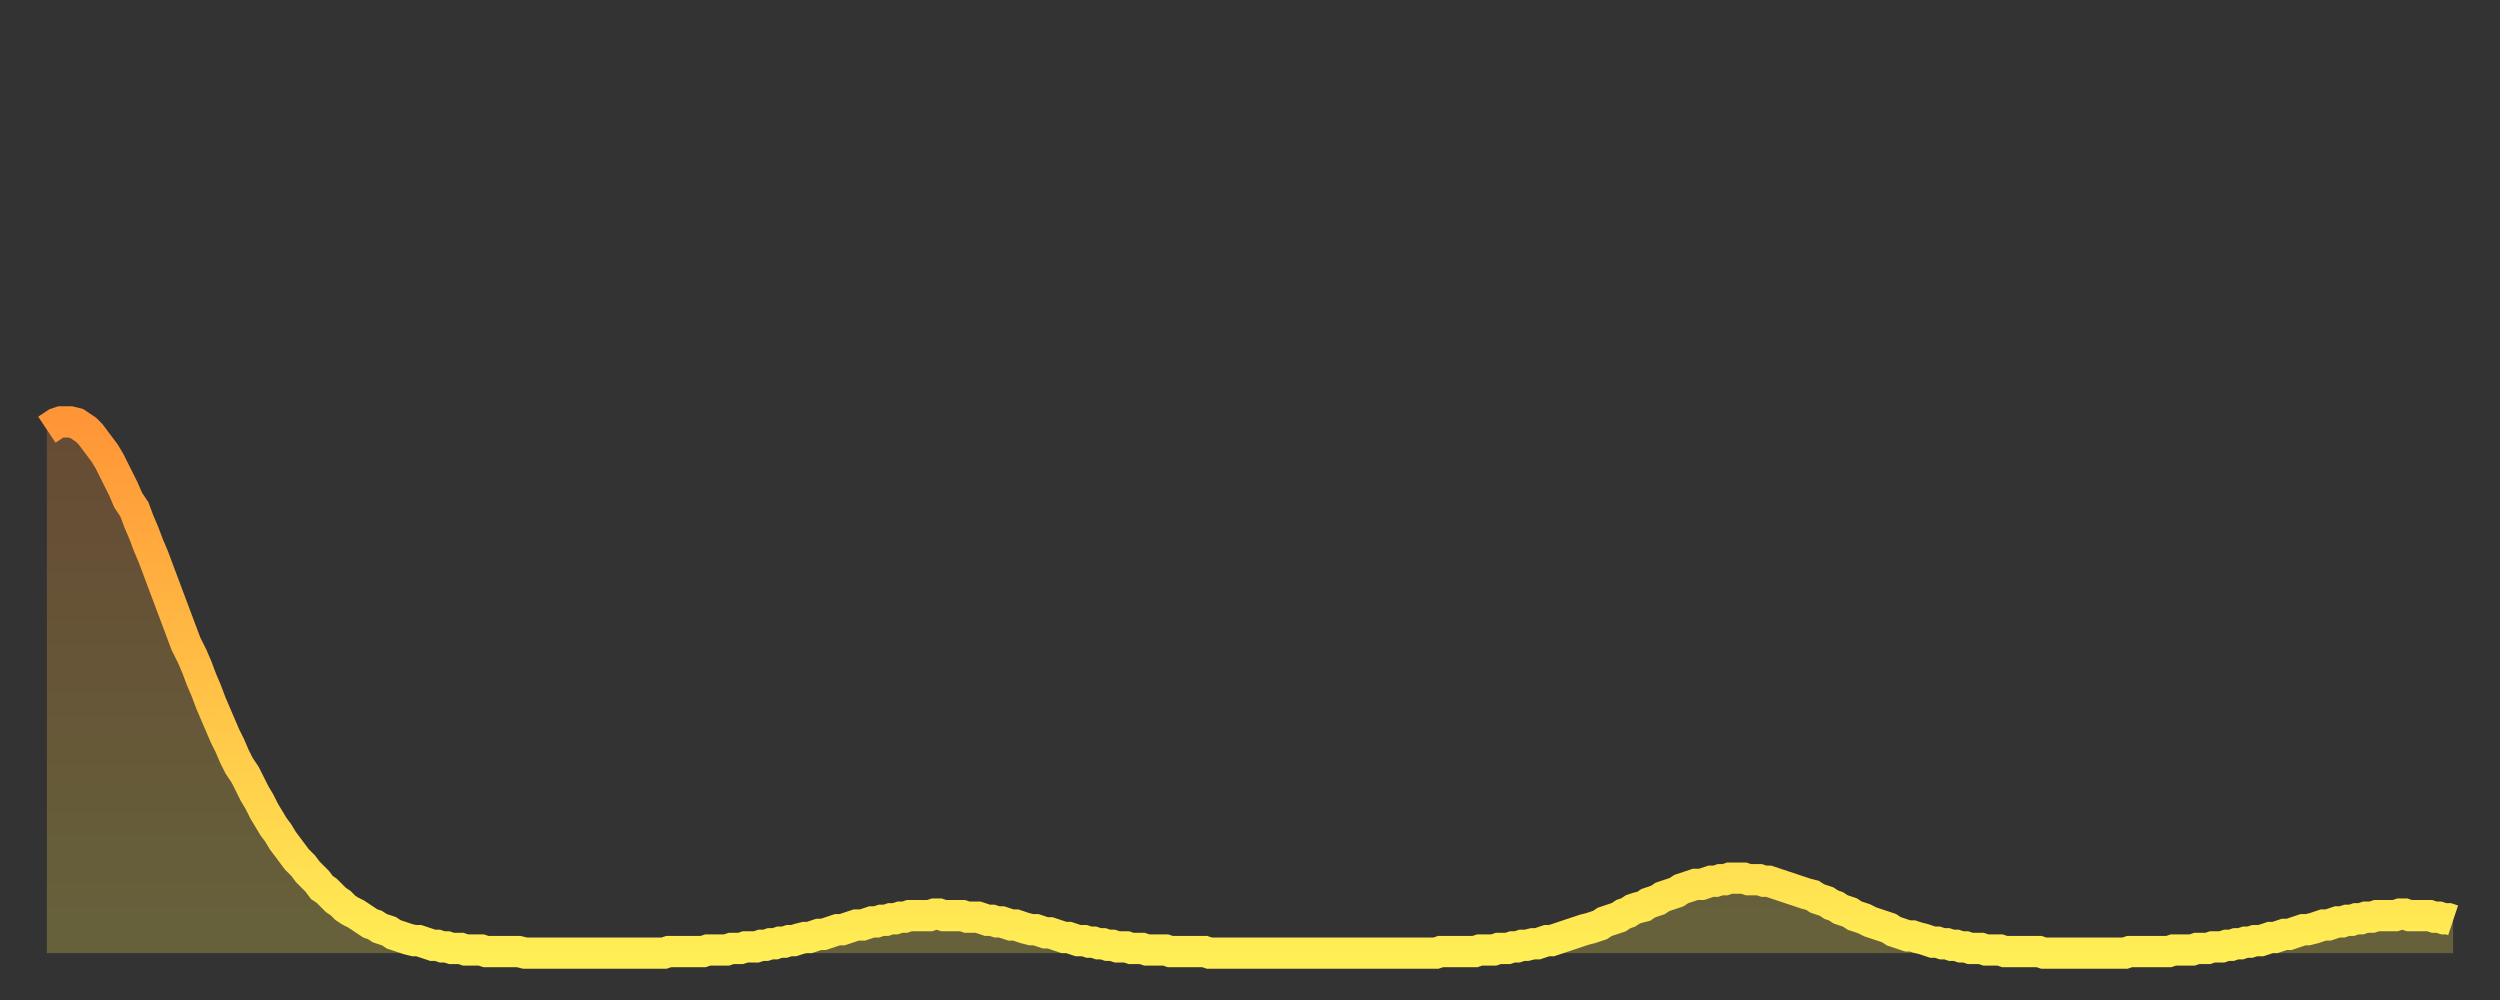 <?xml version="1.0" encoding="utf-8" ?>
<svg baseProfile="full" height="64" version="1.1" width="160" xmlns="http://www.w3.org/2000/svg" xmlns:ev="http://www.w3.org/2001/xml-events" xmlns:xlink="http://www.w3.org/1999/xlink"><rect width="100%" height="100%" fill="#333333" stroke="none"/><defs><linearGradient id="id2750010" x1="0" x2="0" y1="0" y2="1"><stop offset="0%" stop-color="#ff9537" /><stop offset="50%" stop-color="#ffc146" /><stop offset="100%" stop-color="#ffee55" /></linearGradient></defs><g transform="translate(3,3)"><g><path d="M 0.0 24.5 0.3 24.3 0.6 24.1 0.9 24.0 1.2 24.0 1.5 24.0 1.9 24.1 2.2 24.3 2.5 24.5 2.8 24.8 3.1 25.2 3.4 25.6 3.7 26.0 4.0 26.5 4.3 27.1 4.6 27.7 4.9 28.3 5.2 29.0 5.6 29.6 5.9 30.4 6.2 31.1 6.5 31.9 6.8 32.6 7.1 33.4 7.4 34.2 7.7 35.0 8.0 35.8 8.3 36.6 8.6 37.4 8.9 38.2 9.3 39.0 9.6 39.7 9.9 40.5 10.2 41.2 10.5 42.0 10.8 42.7 11.1 43.4 11.4 44.1 11.7 44.7 12.0 45.4 12.3 46.0 12.7 46.6 13.0 47.2 13.3 47.8 13.6 48.3 13.9 48.9 14.2 49.4 14.5 49.9 14.8 50.3 15.1 50.8 15.4 51.2 15.7 51.6 16.0 52.0 16.4 52.4 16.7 52.8 17.0 53.1 17.3 53.4 17.6 53.8 17.9 54.0 18.2 54.3 18.5 54.6 18.8 54.8 19.1 55.1 19.4 55.3 19.8 55.5 20.1 55.7 20.4 55.9 20.7 56.1 21.0 56.2 21.3 56.4 21.6 56.5 21.9 56.6 22.2 56.8 22.5 56.9 22.8 57.0 23.1 57.1 23.5 57.2 23.8 57.2 24.1 57.3 24.4 57.4 24.7 57.5 25.0 57.5 25.3 57.6 25.6 57.6 25.9 57.7 26.2 57.7 26.5 57.7 26.8 57.8 27.2 57.8 27.5 57.8 27.8 57.8 28.1 57.9 28.4 57.9 28.7 57.9 29.0 57.9 29.3 57.9 29.6 57.9 29.9 57.9 30.2 57.9 30.6 58.0 30.9 58.0 31.2 58.0 31.5 58.0 31.8 58.0 32.1 58.0 32.4 58.0 32.7 58.0 33.0 58.0 33.3 58.0 33.6 58.0 33.9 58.0 34.3 58.0 34.6 58.0 34.9 58.0 35.2 58.0 35.5 58.0 35.8 58.0 36.1 58.0 36.4 58.0 36.7 58.0 37.0 58.0 37.3 58.0 37.7 58.0 38.0 58.0 38.3 58.0 38.6 58.0 38.9 58.0 39.2 58.0 39.5 58.0 39.8 57.9 40.1 57.9 40.4 57.9 40.7 57.9 41.0 57.9 41.4 57.9 41.7 57.9 42.0 57.9 42.3 57.8 42.6 57.8 42.9 57.8 43.2 57.8 43.5 57.8 43.8 57.7 44.1 57.7 44.4 57.7 44.7 57.6 45.1 57.6 45.4 57.6 45.7 57.5 46.0 57.5 46.3 57.4 46.6 57.4 46.9 57.3 47.2 57.3 47.5 57.2 47.8 57.2 48.1 57.1 48.5 57.0 48.8 57.0 49.1 56.9 49.4 56.8 49.7 56.8 50.0 56.7 50.3 56.6 50.6 56.5 50.9 56.5 51.2 56.4 51.5 56.3 51.8 56.2 52.2 56.2 52.5 56.1 52.8 56.0 53.1 56.0 53.4 55.9 53.7 55.9 54.0 55.8 54.3 55.8 54.6 55.7 54.9 55.7 55.2 55.6 55.6 55.6 55.9 55.6 56.2 55.6 56.5 55.6 56.8 55.5 57.1 55.5 57.4 55.6 57.7 55.6 58.0 55.6 58.3 55.6 58.6 55.6 58.9 55.7 59.3 55.7 59.6 55.7 59.9 55.8 60.2 55.9 60.5 55.9 60.8 56.0 61.1 56.0 61.4 56.1 61.7 56.2 62.0 56.2 62.3 56.3 62.6 56.4 63.0 56.5 63.3 56.5 63.6 56.6 63.9 56.7 64.2 56.7 64.5 56.8 64.8 56.9 65.1 57.0 65.4 57.0 65.7 57.1 66.0 57.2 66.4 57.2 66.7 57.3 67.0 57.3 67.3 57.4 67.6 57.4 67.9 57.5 68.2 57.5 68.5 57.6 68.8 57.6 69.1 57.6 69.4 57.7 69.7 57.7 70.1 57.7 70.4 57.8 70.7 57.8 71.0 57.8 71.3 57.8 71.6 57.8 71.9 57.9 72.2 57.9 72.5 57.9 72.8 57.9 73.1 57.9 73.5 57.9 73.8 57.9 74.1 57.9 74.4 58.0 74.7 58.0 75.0 58.0 75.3 58.0 75.6 58.0 75.9 58.0 76.2 58.0 76.5 58.0 76.8 58.0 77.2 58.0 77.5 58.0 77.8 58.0 78.1 58.0 78.4 58.0 78.7 58.0 79.0 58.0 79.3 58.0 79.6 58.0 79.9 58.0 80.2 58.0 80.5 58.0 80.9 58.0 81.2 58.0 81.5 58.0 81.8 58.0 82.1 58.0 82.4 58.0 82.7 58.0 83.0 58.0 83.3 58.0 83.6 58.0 83.9 58.0 84.3 58.0 84.6 58.0 84.9 58.0 85.2 58.0 85.5 58.0 85.8 58.0 86.1 58.0 86.4 58.0 86.7 58.0 87.0 58.0 87.3 58.0 87.6 58.0 88.0 58.0 88.3 58.0 88.6 58.0 88.9 58.0 89.2 57.9 89.5 57.9 89.8 57.9 90.1 57.9 90.4 57.9 90.7 57.9 91.0 57.9 91.4 57.9 91.7 57.8 92.0 57.8 92.3 57.8 92.6 57.8 92.9 57.7 93.2 57.7 93.5 57.7 93.8 57.6 94.1 57.6 94.4 57.5 94.7 57.5 95.1 57.4 95.4 57.4 95.7 57.3 96.0 57.2 96.3 57.2 96.6 57.1 96.9 57.0 97.2 56.9 97.5 56.8 97.8 56.7 98.1 56.6 98.4 56.5 98.8 56.4 99.1 56.3 99.4 56.2 99.7 56.0 100.0 55.9 100.3 55.8 100.6 55.7 100.9 55.5 101.2 55.4 101.5 55.2 101.8 55.1 102.2 55.0 102.5 54.8 102.8 54.7 103.1 54.6 103.4 54.4 103.7 54.3 104.0 54.2 104.3 54.1 104.6 53.9 104.9 53.8 105.2 53.7 105.5 53.6 105.9 53.6 106.2 53.5 106.5 53.4 106.8 53.4 107.1 53.3 107.4 53.3 107.7 53.2 108.0 53.2 108.3 53.2 108.6 53.2 108.9 53.3 109.3 53.3 109.6 53.3 109.9 53.4 110.2 53.4 110.5 53.5 110.8 53.6 111.1 53.7 111.4 53.8 111.7 53.9 112.0 54.0 112.3 54.1 112.6 54.2 113.0 54.3 113.3 54.5 113.6 54.6 113.9 54.7 114.2 54.9 114.5 55.0 114.8 55.2 115.1 55.3 115.4 55.4 115.7 55.6 116.0 55.7 116.3 55.8 116.7 56.0 117.0 56.1 117.3 56.2 117.6 56.3 117.9 56.4 118.2 56.6 118.5 56.7 118.8 56.8 119.1 56.9 119.4 56.9 119.7 57.0 120.1 57.1 120.4 57.2 120.7 57.3 121.0 57.3 121.3 57.4 121.6 57.4 121.9 57.5 122.2 57.5 122.5 57.6 122.8 57.6 123.1 57.7 123.4 57.7 123.8 57.7 124.1 57.8 124.4 57.8 124.7 57.8 125.0 57.8 125.3 57.9 125.6 57.9 125.9 57.9 126.2 57.9 126.5 57.9 126.8 57.9 127.2 57.9 127.5 57.9 127.8 58.0 128.1 58.0 128.4 58.0 128.7 58.0 129.0 58.0 129.3 58.0 129.6 58.0 129.9 58.0 130.2 58.0 130.5 58.0 130.9 58.0 131.2 58.0 131.5 58.0 131.8 58.0 132.1 58.0 132.4 58.0 132.7 58.0 133.0 58.0 133.3 57.9 133.6 57.9 133.9 57.9 134.2 57.9 134.6 57.9 134.9 57.9 135.2 57.9 135.5 57.9 135.8 57.9 136.1 57.8 136.4 57.8 136.7 57.8 137.0 57.8 137.3 57.8 137.6 57.7 138.0 57.7 138.3 57.7 138.6 57.6 138.9 57.6 139.2 57.6 139.5 57.5 139.8 57.5 140.1 57.4 140.4 57.4 140.7 57.3 141.0 57.3 141.3 57.2 141.7 57.2 142.0 57.1 142.3 57.0 142.6 57.0 142.9 56.9 143.2 56.8 143.5 56.8 143.8 56.7 144.1 56.6 144.4 56.5 144.7 56.5 145.1 56.4 145.4 56.3 145.7 56.2 146.0 56.2 146.3 56.1 146.6 56.0 146.9 56.0 147.2 55.9 147.5 55.9 147.8 55.8 148.1 55.8 148.4 55.7 148.8 55.7 149.1 55.6 149.4 55.6 149.7 55.6 150.0 55.6 150.3 55.6 150.6 55.5 150.9 55.5 151.2 55.6 151.5 55.6 151.8 55.6 152.1 55.6 152.5 55.6 152.8 55.7 153.1 55.7 153.4 55.8 153.7 55.8 154.0 55.9" fill="none" id="graph-curve" opacity="1" stroke="url(#id2750010)" stroke-width="2" /><path d="M 0 58 L 0.0 24.5 0.3 24.3 0.6 24.1 0.9 24.0 1.2 24.0 1.5 24.0 1.9 24.1 2.2 24.3 2.5 24.5 2.8 24.8 3.1 25.2 3.4 25.6 3.7 26.0 4.0 26.5 4.3 27.1 4.6 27.7 4.9 28.3 5.2 29.0 5.6 29.6 5.9 30.4 6.2 31.1 6.5 31.9 6.8 32.6 7.1 33.4 7.4 34.2 7.7 35.0 8.0 35.8 8.3 36.6 8.6 37.4 8.9 38.2 9.3 39.0 9.6 39.7 9.9 40.5 10.2 41.2 10.5 42.0 10.8 42.7 11.1 43.4 11.4 44.1 11.7 44.7 12.0 45.4 12.3 46.0 12.7 46.6 13.0 47.2 13.3 47.8 13.6 48.3 13.9 48.9 14.2 49.4 14.5 49.9 14.8 50.3 15.1 50.8 15.4 51.2 15.7 51.6 16.0 52.0 16.4 52.4 16.7 52.8 17.0 53.1 17.3 53.4 17.6 53.8 17.9 54.0 18.2 54.3 18.5 54.6 18.8 54.8 19.1 55.1 19.4 55.3 19.8 55.5 20.1 55.7 20.4 55.9 20.7 56.1 21.0 56.2 21.3 56.4 21.6 56.5 21.9 56.6 22.2 56.8 22.5 56.9 22.8 57.0 23.1 57.1 23.5 57.2 23.8 57.2 24.1 57.3 24.4 57.4 24.7 57.5 25.0 57.5 25.3 57.6 25.6 57.6 25.9 57.7 26.2 57.7 26.5 57.7 26.8 57.8 27.2 57.8 27.5 57.8 27.8 57.8 28.1 57.9 28.4 57.9 28.7 57.9 29.0 57.9 29.3 57.9 29.6 57.9 29.9 57.9 30.2 57.9 30.6 58.0 30.9 58.0 31.2 58.0 31.5 58.0 31.8 58.0 32.1 58.0 32.4 58.0 32.7 58.0 33.0 58.0 33.3 58.0 33.6 58.0 33.9 58.0 34.3 58.0 34.6 58.0 34.9 58.0 35.2 58.0 35.5 58.0 35.8 58.0 36.1 58.0 36.4 58.0 36.7 58.0 37.0 58.0 37.3 58.0 37.7 58.0 38.0 58.0 38.3 58.0 38.6 58.0 38.9 58.0 39.2 58.0 39.5 58.0 39.8 57.9 40.1 57.9 40.4 57.9 40.7 57.9 41.0 57.9 41.4 57.9 41.7 57.9 42.0 57.9 42.3 57.8 42.6 57.8 42.9 57.8 43.2 57.8 43.5 57.8 43.8 57.7 44.1 57.7 44.4 57.7 44.7 57.6 45.1 57.6 45.4 57.6 45.7 57.5 46.0 57.5 46.3 57.4 46.6 57.4 46.9 57.3 47.2 57.3 47.5 57.2 47.8 57.2 48.1 57.1 48.5 57.0 48.8 57.0 49.1 56.9 49.4 56.8 49.7 56.8 50.0 56.7 50.3 56.6 50.6 56.5 50.9 56.5 51.2 56.4 51.5 56.3 51.8 56.2 52.2 56.2 52.5 56.1 52.8 56.0 53.1 56.0 53.4 55.9 53.7 55.9 54.0 55.8 54.3 55.8 54.6 55.7 54.9 55.7 55.2 55.6 55.6 55.6 55.9 55.6 56.2 55.6 56.5 55.6 56.8 55.5 57.1 55.5 57.4 55.6 57.7 55.6 58.0 55.6 58.3 55.6 58.6 55.6 58.9 55.7 59.3 55.7 59.6 55.7 59.9 55.8 60.2 55.9 60.5 55.9 60.8 56.0 61.1 56.0 61.4 56.1 61.7 56.2 62.0 56.2 62.3 56.3 62.6 56.4 63.0 56.5 63.3 56.5 63.6 56.6 63.9 56.7 64.2 56.7 64.5 56.8 64.8 56.9 65.1 57.0 65.4 57.0 65.7 57.1 66.0 57.2 66.4 57.2 66.7 57.3 67.0 57.3 67.3 57.4 67.6 57.4 67.9 57.5 68.2 57.5 68.5 57.6 68.8 57.6 69.1 57.6 69.4 57.7 69.7 57.7 70.1 57.7 70.4 57.8 70.7 57.8 71.0 57.8 71.3 57.8 71.6 57.8 71.9 57.9 72.2 57.9 72.5 57.9 72.8 57.9 73.1 57.9 73.5 57.9 73.8 57.9 74.1 57.9 74.4 58.0 74.7 58.0 75.0 58.0 75.3 58.0 75.6 58.0 75.9 58.0 76.2 58.0 76.5 58.0 76.8 58.0 77.2 58.0 77.5 58.0 77.8 58.0 78.1 58.0 78.4 58.0 78.7 58.0 79.0 58.0 79.3 58.0 79.6 58.0 79.9 58.0 80.2 58.0 80.5 58.0 80.9 58.0 81.2 58.0 81.5 58.0 81.8 58.0 82.1 58.0 82.4 58.0 82.7 58.0 83.0 58.0 83.3 58.0 83.6 58.0 83.9 58.0 84.3 58.0 84.6 58.0 84.9 58.0 85.2 58.0 85.5 58.0 85.8 58.0 86.1 58.0 86.4 58.0 86.7 58.0 87.0 58.0 87.3 58.0 87.6 58.0 88.0 58.0 88.3 58.0 88.6 58.0 88.9 58.0 89.2 57.9 89.5 57.9 89.8 57.9 90.1 57.9 90.4 57.9 90.7 57.9 91.0 57.9 91.4 57.9 91.7 57.8 92.0 57.8 92.3 57.8 92.6 57.8 92.9 57.7 93.2 57.7 93.5 57.7 93.8 57.6 94.1 57.6 94.4 57.5 94.7 57.5 95.1 57.4 95.4 57.4 95.7 57.3 96.0 57.2 96.3 57.2 96.6 57.1 96.9 57.0 97.2 56.9 97.5 56.8 97.8 56.7 98.1 56.6 98.4 56.5 98.8 56.4 99.1 56.3 99.4 56.2 99.7 56.0 100.0 55.9 100.3 55.8 100.6 55.7 100.9 55.5 101.2 55.4 101.5 55.2 101.8 55.1 102.2 55.0 102.5 54.8 102.8 54.7 103.1 54.6 103.4 54.4 103.7 54.3 104.0 54.2 104.3 54.1 104.6 53.9 104.9 53.8 105.2 53.7 105.5 53.6 105.9 53.6 106.2 53.5 106.5 53.4 106.8 53.4 107.1 53.3 107.4 53.3 107.7 53.2 108.0 53.2 108.3 53.2 108.6 53.2 108.9 53.3 109.3 53.3 109.6 53.3 109.9 53.4 110.2 53.4 110.5 53.5 110.8 53.6 111.1 53.7 111.4 53.8 111.7 53.9 112.0 54.0 112.3 54.1 112.6 54.2 113.0 54.3 113.3 54.5 113.6 54.6 113.9 54.7 114.2 54.9 114.5 55.0 114.8 55.2 115.1 55.3 115.4 55.4 115.7 55.6 116.0 55.7 116.3 55.8 116.7 56.0 117.0 56.1 117.3 56.2 117.6 56.3 117.9 56.4 118.2 56.6 118.5 56.7 118.8 56.8 119.1 56.9 119.4 56.9 119.7 57.0 120.1 57.1 120.4 57.2 120.7 57.3 121.0 57.3 121.3 57.4 121.6 57.4 121.9 57.5 122.2 57.5 122.5 57.6 122.8 57.6 123.1 57.7 123.4 57.7 123.8 57.7 124.1 57.8 124.4 57.8 124.7 57.8 125.0 57.8 125.3 57.9 125.6 57.9 125.9 57.9 126.2 57.9 126.5 57.9 126.8 57.9 127.2 57.9 127.5 57.9 127.8 58.0 128.1 58.0 128.4 58.0 128.7 58.0 129.0 58.0 129.3 58.0 129.6 58.0 129.9 58.0 130.2 58.0 130.5 58.0 130.9 58.0 131.2 58.0 131.5 58.0 131.8 58.0 132.1 58.0 132.4 58.0 132.7 58.0 133.0 58.0 133.3 57.9 133.6 57.9 133.9 57.9 134.2 57.9 134.6 57.9 134.9 57.9 135.2 57.9 135.5 57.9 135.8 57.9 136.1 57.8 136.4 57.8 136.7 57.8 137.0 57.8 137.3 57.8 137.6 57.7 138.0 57.7 138.3 57.7 138.6 57.6 138.9 57.6 139.2 57.6 139.5 57.5 139.8 57.5 140.1 57.4 140.4 57.4 140.7 57.3 141.0 57.3 141.3 57.2 141.7 57.2 142.0 57.1 142.3 57.0 142.6 57.0 142.9 56.9 143.2 56.8 143.5 56.8 143.8 56.7 144.1 56.6 144.4 56.5 144.7 56.5 145.1 56.4 145.4 56.3 145.7 56.2 146.0 56.2 146.3 56.1 146.6 56.0 146.9 56.0 147.2 55.9 147.5 55.9 147.8 55.8 148.1 55.8 148.4 55.7 148.8 55.7 149.1 55.6 149.4 55.6 149.7 55.6 150.0 55.6 150.3 55.6 150.6 55.5 150.9 55.5 151.2 55.6 151.5 55.6 151.8 55.6 152.1 55.6 152.5 55.6 152.8 55.7 153.1 55.7 153.4 55.8 153.7 55.8 154.0 55.9 154 58" fill="url(#id2750010)" fill-opacity=".25" id="graph-shadow" /></g></g></svg>